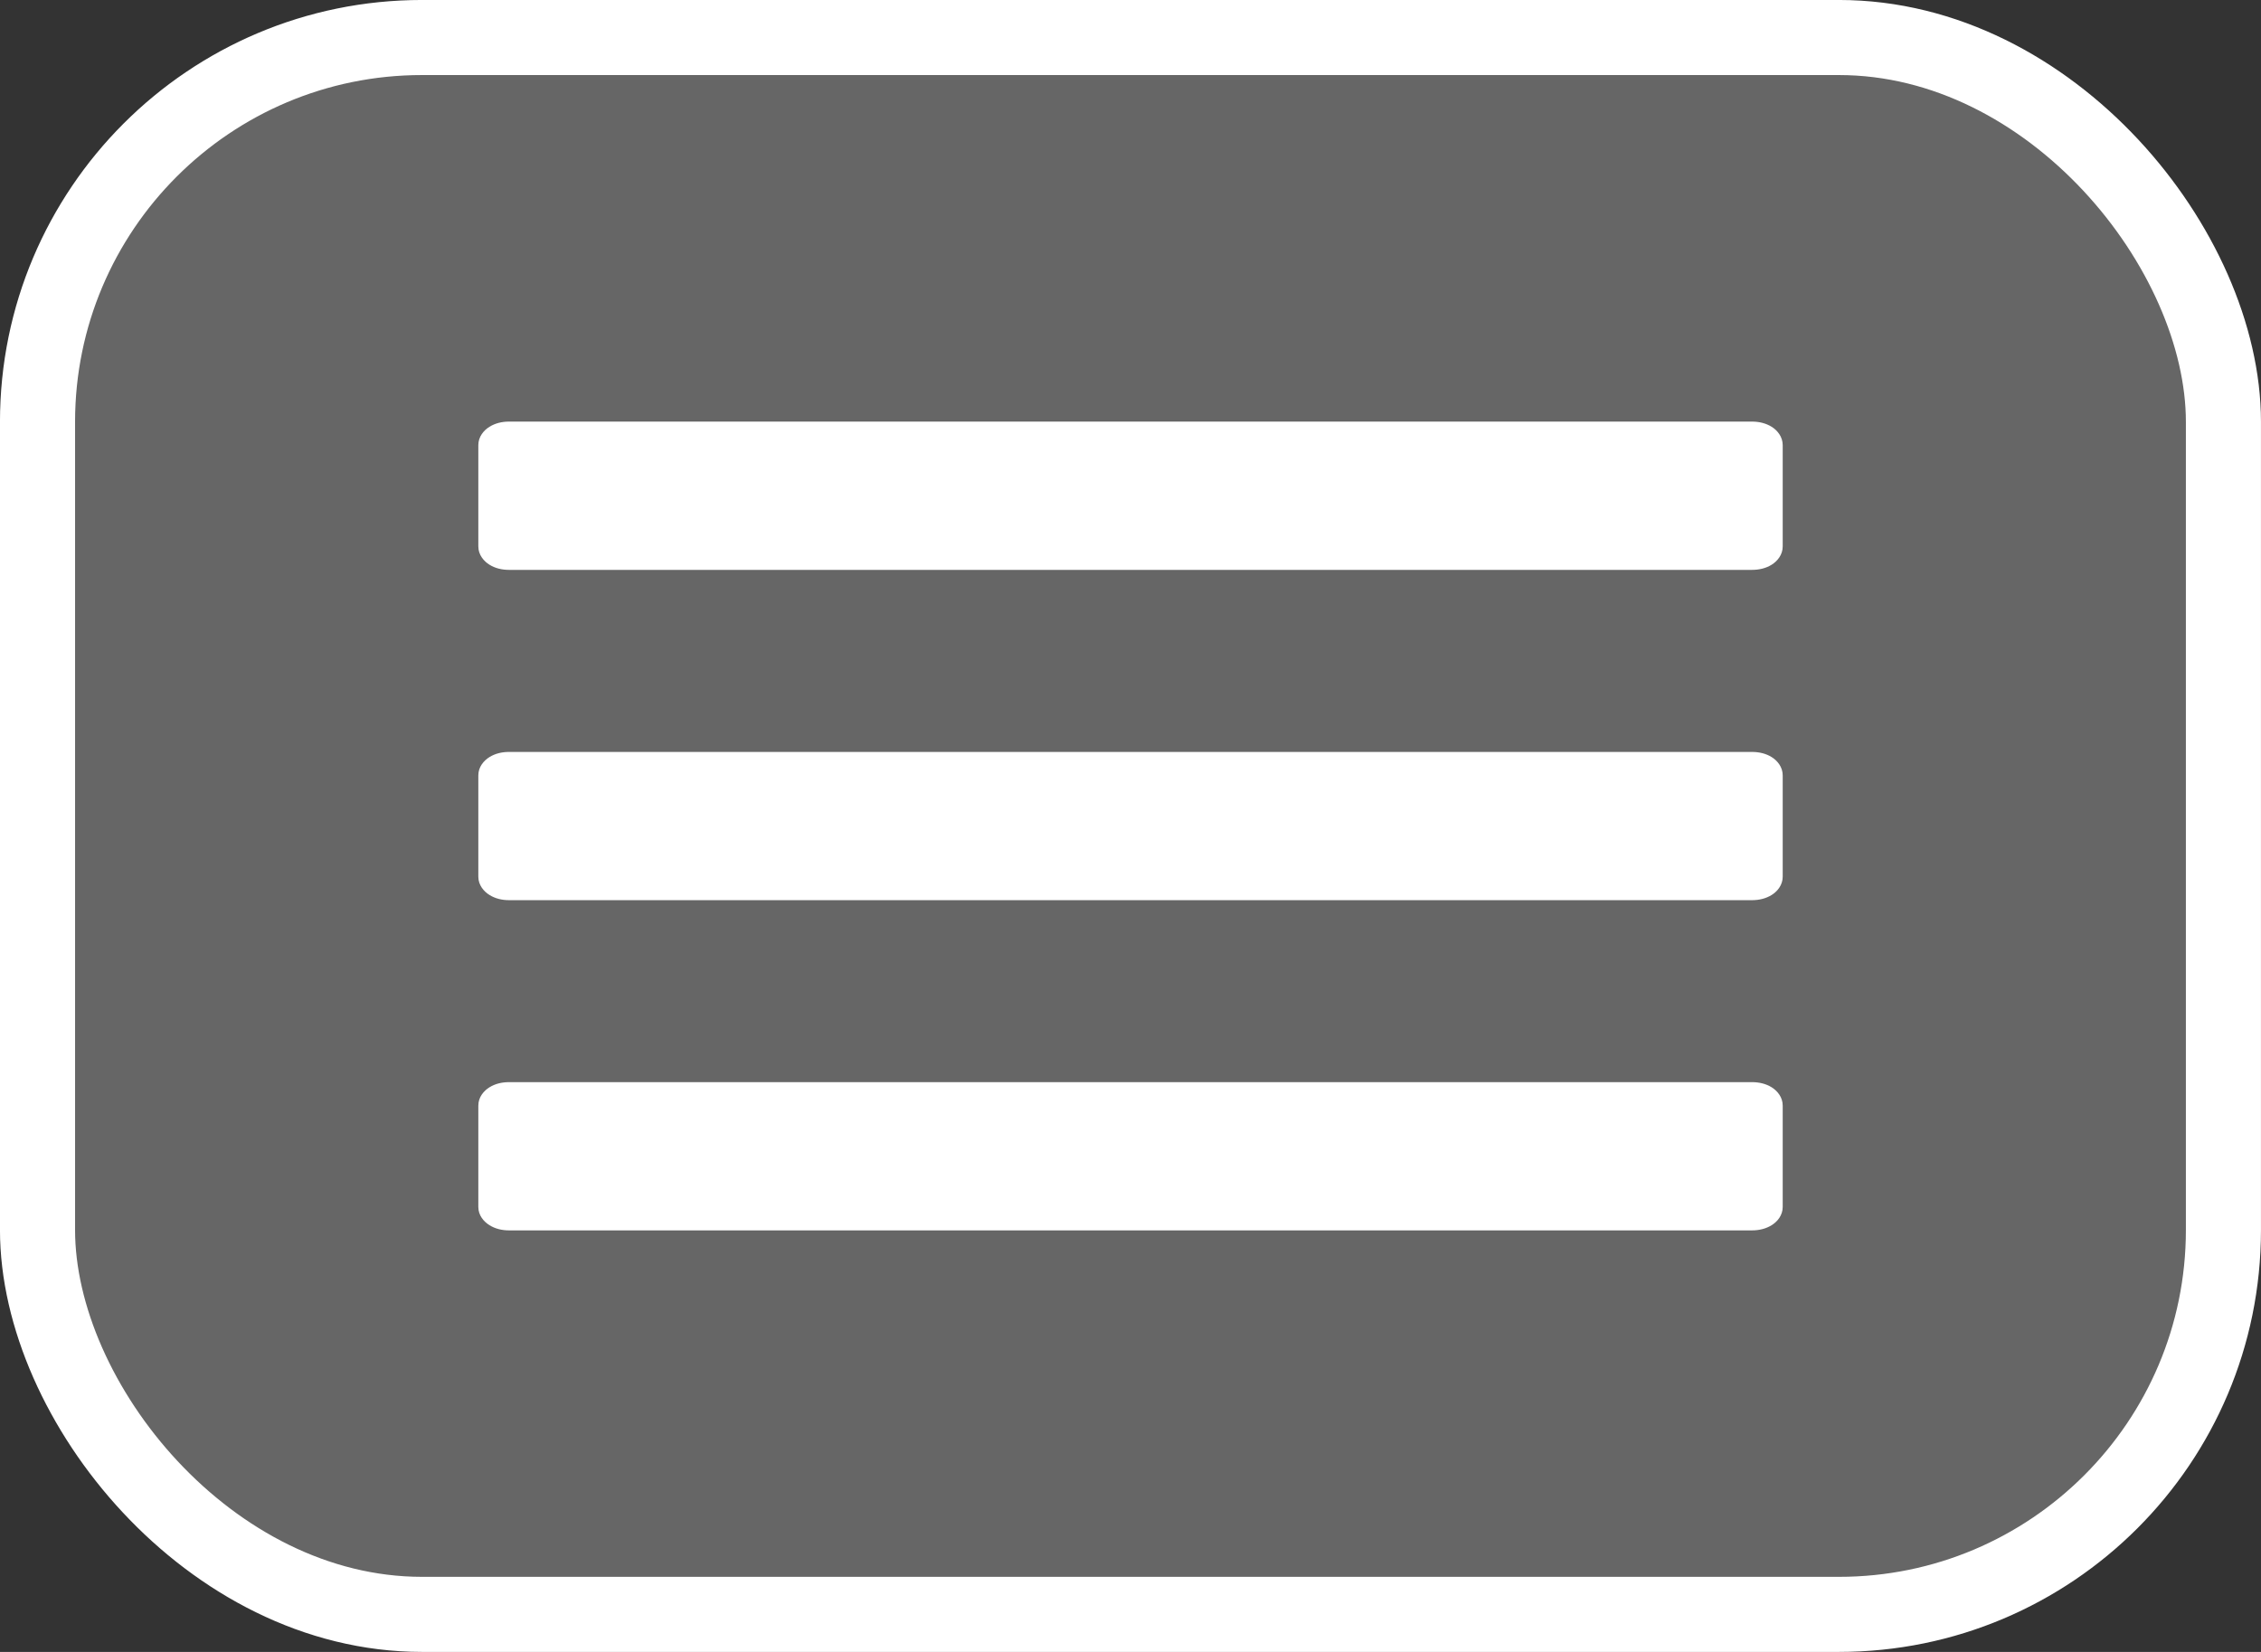 <?xml version="1.0" encoding="UTF-8" standalone="no"?>
<svg
   width="52"
   height="38"
   version="1.1"
   viewBox="0 0 52 38"
   id="svg4"
   xmlns="http://www.w3.org/2000/svg"
   xmlns:svg="http://www.w3.org/2000/svg"
   xmlns:rdf="http://www.w3.org/1999/02/22-rdf-syntax-ns#"
   xmlns:cc="http://creativecommons.org/ns#"
   xmlns:dc="http://purl.org/dc/elements/1.1/">
  <rect x="0" y="0" width="52" height="38" fill="#333333" stroke="none"/>
  <defs
     id="defs8" />
  <path
     id="path4749"
     style="opacity:1;fill:#ffffff;fill-opacity:1;stroke:none;stroke-width:2.548;stroke-linecap:round;stroke-linejoin:round;stroke-miterlimit:4;stroke-dasharray:none;stroke-opacity:1;paint-order:stroke fill markers"
     d="m 11.708,9.698 h 28.585 c 0.165,0 0.321,0.038 0.452,0.119 0.131,0.081 0.255,0.23 0.255,0.422 v 2.331 c 0,0.193 -0.124,0.34 -0.255,0.421 -0.131,0.081 -0.287,0.118 -0.452,0.118 H 11.708 c -0.165,0 -0.319,-0.037 -0.45,-0.118 -0.131,-0.081 -0.257,-0.228 -0.257,-0.421 v -2.331 c 0,-0.193 0.125,-0.341 0.257,-0.422 0.131,-0.081 0.285,-0.119 0.45,-0.119 z m 0,7.599 h 28.585 c 0.165,0 0.321,0.037 0.452,0.118 0.131,0.081 0.255,0.228 0.255,0.421 v 2.331 c 0,0.193 -0.124,0.34 -0.255,0.421 -0.131,0.081 -0.287,0.119 -0.452,0.119 H 11.708 c -0.165,0 -0.319,-0.038 -0.45,-0.119 -0.131,-0.081 -0.257,-0.228 -0.257,-0.421 v -2.331 c 0,-0.193 0.125,-0.34 0.257,-0.421 0.131,-0.081 0.285,-0.118 0.45,-0.118 z m 0,7.596 h 28.585 c 0.165,0 0.321,0.037 0.452,0.118 0.131,0.081 0.255,0.228 0.255,0.421 v 2.333 c 0,0.193 -0.124,0.338 -0.255,0.419 -0.131,0.081 -0.287,0.119 -0.452,0.119 H 11.708 c -0.165,0 -0.319,-0.038 -0.45,-0.119 -0.131,-0.081 -0.257,-0.226 -0.257,-0.419 v -2.333 c 0,-0.193 0.125,-0.34 0.257,-0.421 0.131,-0.081 0.285,-0.118 0.45,-0.118 z" />
  <rect
     style="fill:#ffffff;fill-opacity:0.25;fill-rule:evenodd;stroke:#ffffff;stroke-width:1.727;stroke-linecap:square;stroke-miterlimit:4;stroke-dasharray:none;paint-order:markers stroke fill;stop-color:#000000"
     id="rect958"
     width="50.273"
     height="36.273"
     x="0.863"
     y="0.863"
     rx="8.842"
     ry="8.842" />
</svg>
